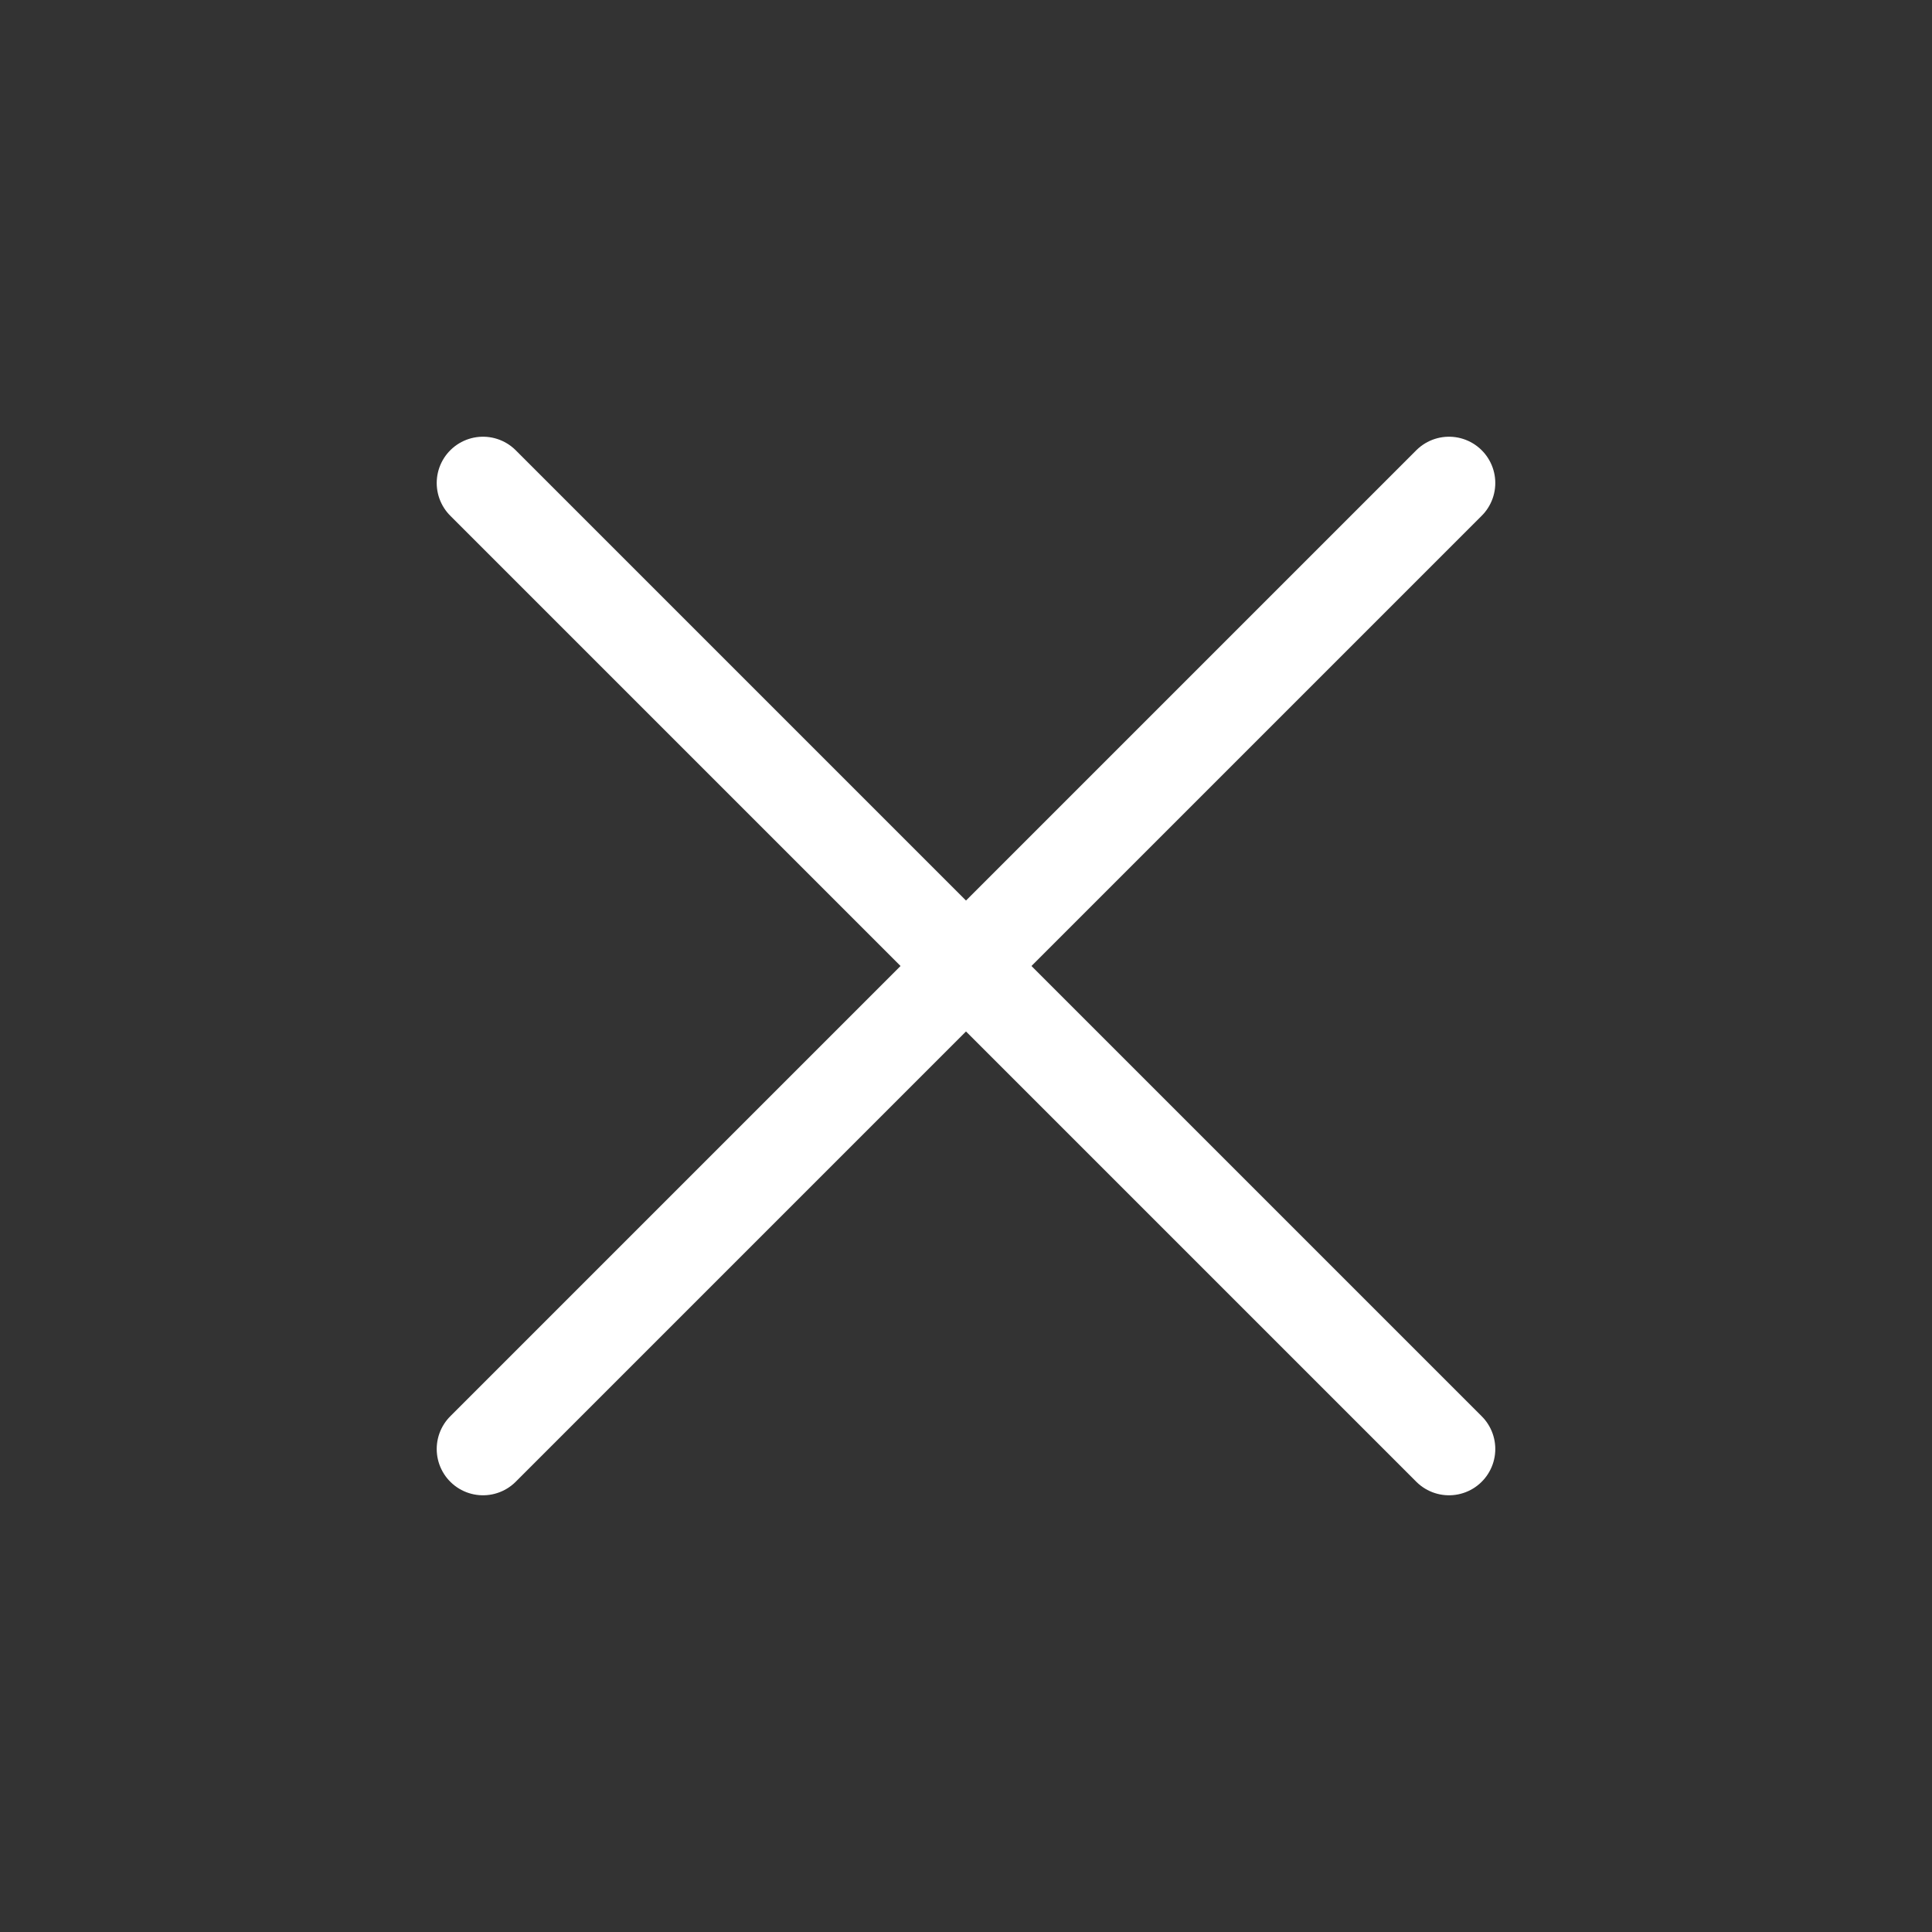 <svg width="24" height="24" viewBox="0 0 24 24" fill="none" xmlns="http://www.w3.org/2000/svg">
<rect x="0" y="0" width="24" height="24" fill="#333333" stroke="none"/>
<path d="M6 6L18 18" stroke="#ffffff" stroke-width="1.15" stroke-linecap="round" stroke-linejoin="round"/>
<path d="M6 18L18 6" stroke="#ffffff" stroke-width="1.15" stroke-linecap="round" stroke-linejoin="round"/>
</svg>
